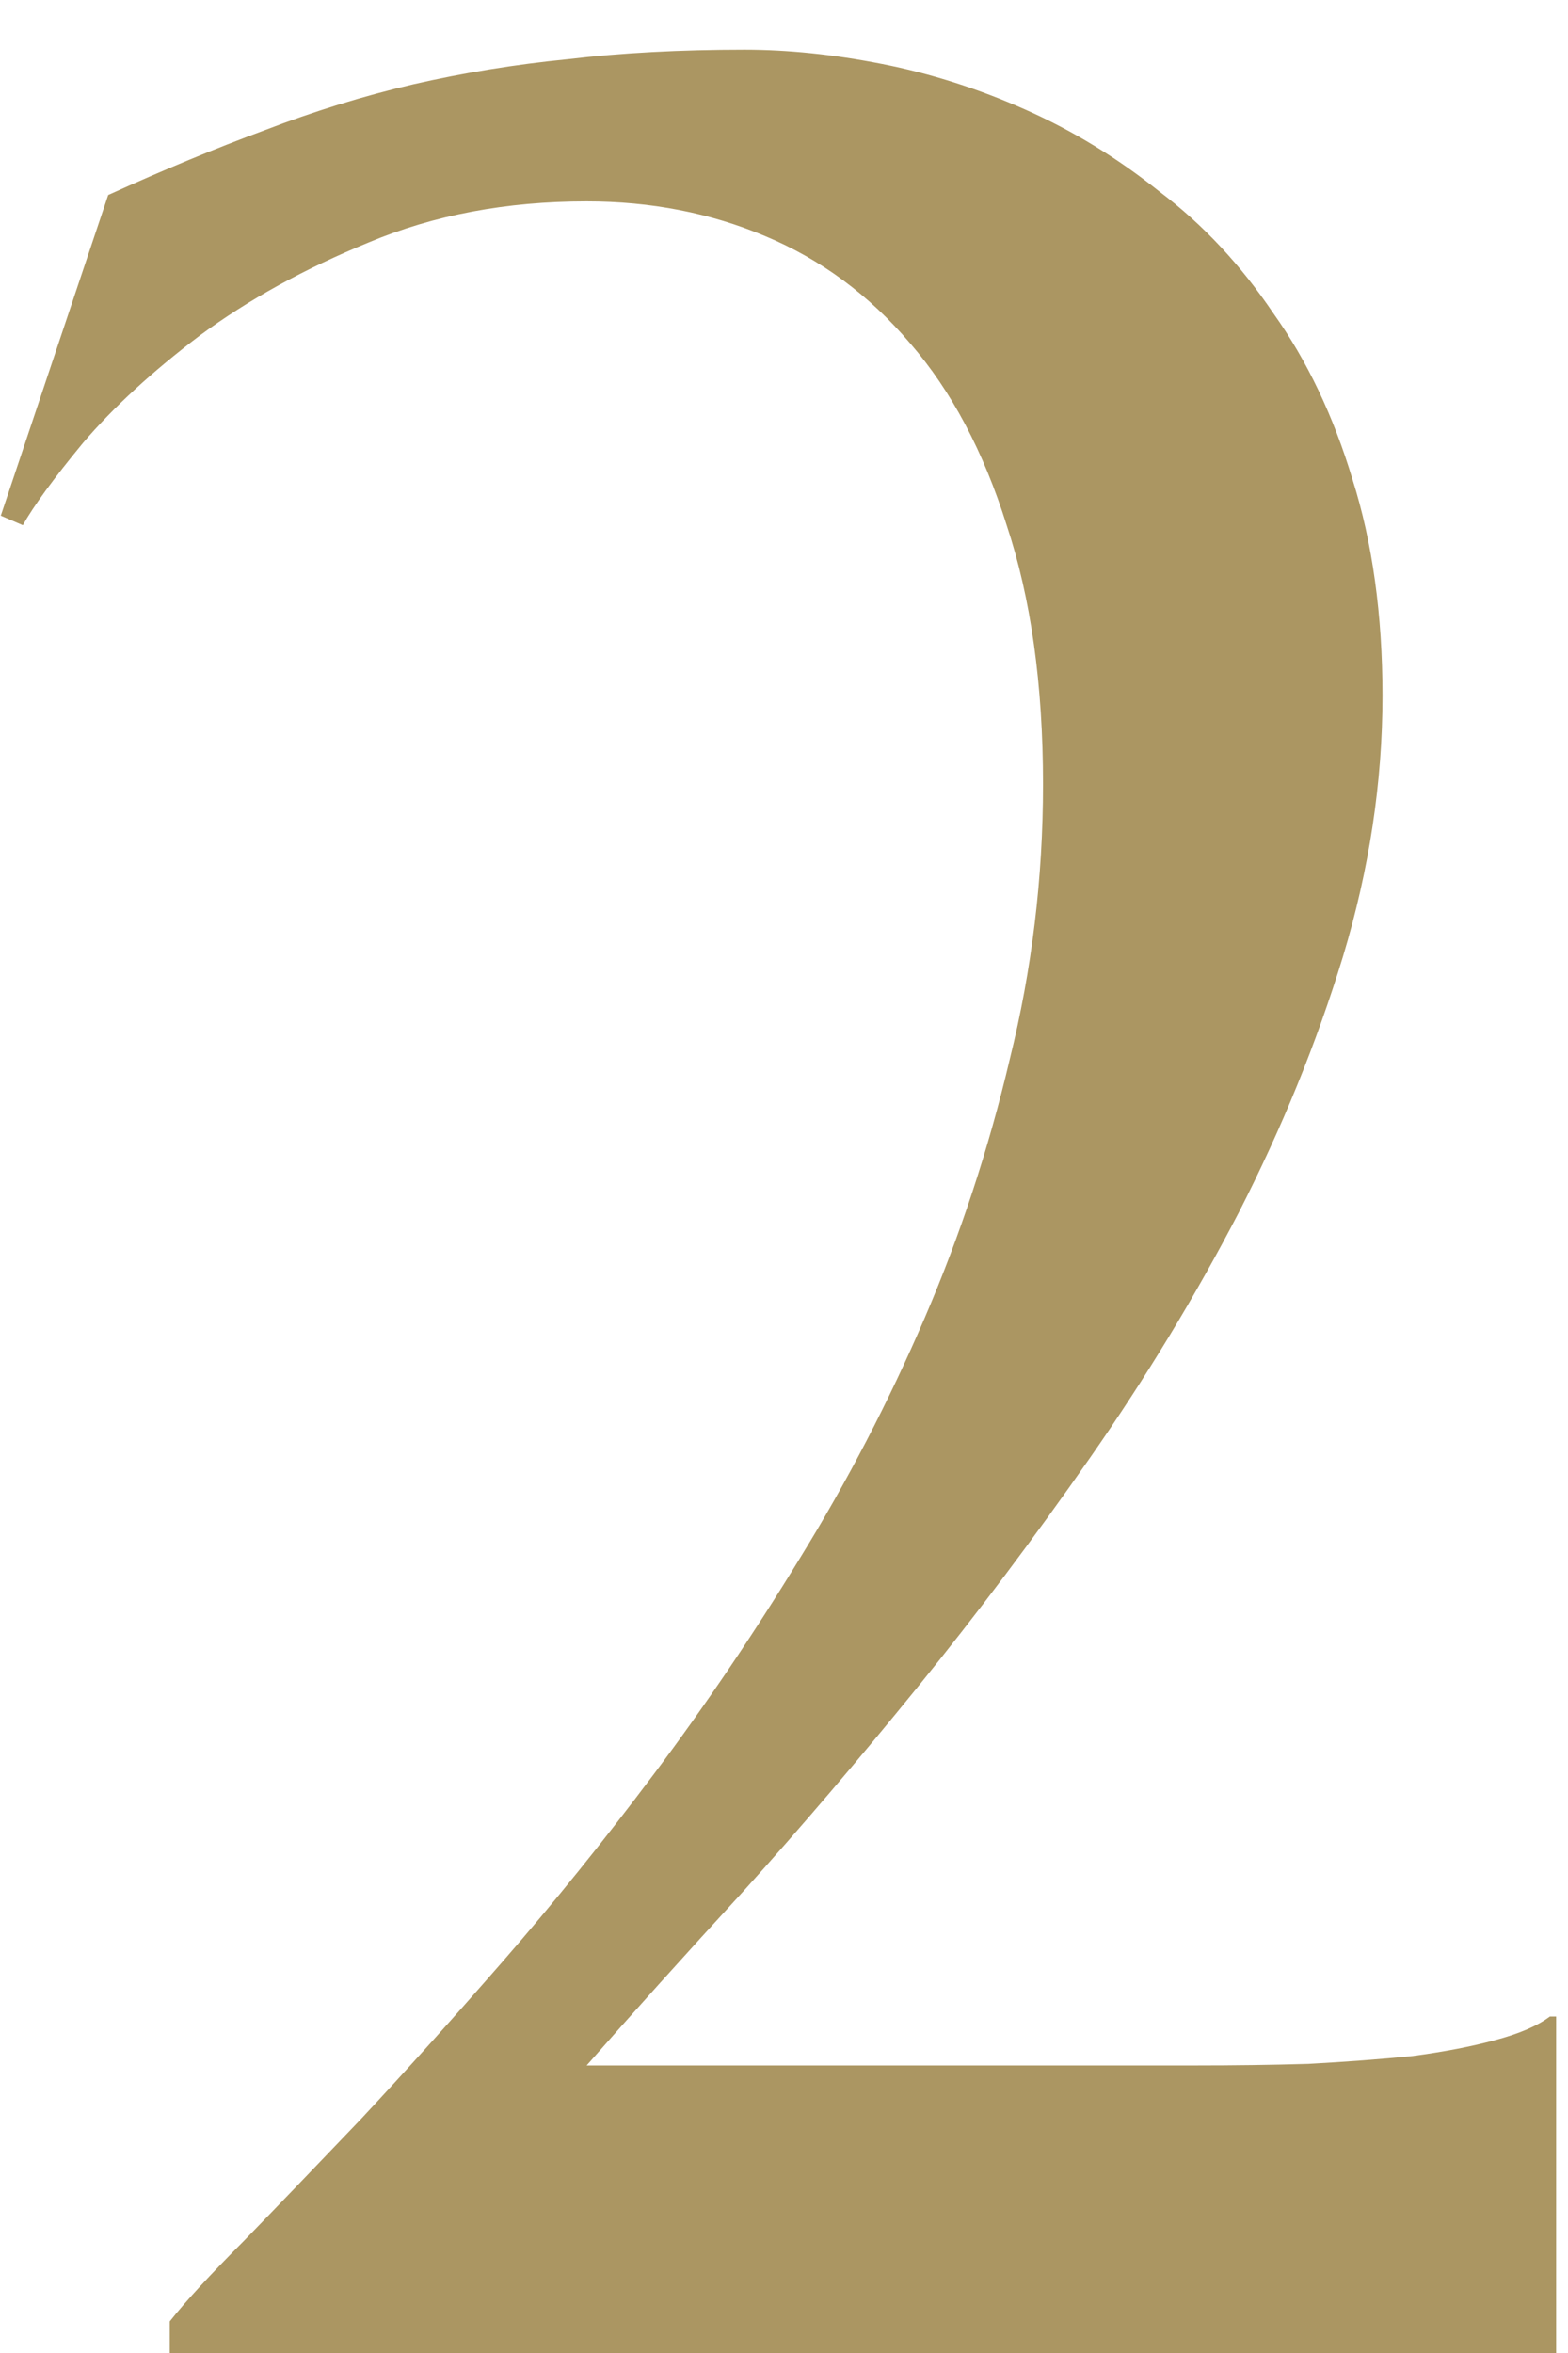 <svg xmlns="http://www.w3.org/2000/svg" width="16" height="24" viewBox="0 0 16 24" fill="none"><path d="M1.732 23.678C1.893 23.474 2.146 23.2 2.489 22.856C2.833 22.502 3.23 22.088 3.682 21.615C4.133 21.132 4.616 20.595 5.132 20.004C5.647 19.413 6.163 18.774 6.679 18.086C7.194 17.399 7.688 16.669 8.161 15.895C8.645 15.111 9.069 14.294 9.434 13.446C9.799 12.597 10.089 11.716 10.304 10.803C10.53 9.89 10.643 8.956 10.643 8C10.643 6.979 10.519 6.098 10.272 5.357C10.036 4.605 9.708 3.987 9.289 3.504C8.87 3.01 8.376 2.645 7.807 2.408C7.248 2.172 6.641 2.054 5.986 2.054C5.169 2.054 4.428 2.193 3.762 2.473C3.107 2.741 2.532 3.058 2.038 3.423C1.555 3.789 1.157 4.154 0.846 4.519C0.545 4.884 0.341 5.164 0.233 5.357L0.008 5.26L1.104 1.989C1.673 1.731 2.205 1.511 2.699 1.329C3.204 1.135 3.708 0.979 4.213 0.861C4.729 0.743 5.255 0.657 5.792 0.604C6.34 0.539 6.942 0.507 7.597 0.507C8.038 0.507 8.505 0.555 8.999 0.652C9.493 0.749 9.982 0.904 10.465 1.119C10.949 1.334 11.405 1.613 11.835 1.957C12.275 2.29 12.662 2.704 12.995 3.198C13.339 3.681 13.607 4.245 13.801 4.89C14.005 5.534 14.107 6.27 14.107 7.097C14.107 7.978 13.973 8.864 13.704 9.756C13.435 10.637 13.081 11.507 12.641 12.366C12.2 13.215 11.695 14.047 11.126 14.864C10.557 15.68 9.971 16.459 9.37 17.2C8.768 17.941 8.172 18.64 7.581 19.295C6.99 19.939 6.458 20.53 5.986 21.067H12.19C12.587 21.067 12.974 21.062 13.35 21.051C13.736 21.03 14.091 21.003 14.413 20.971C14.735 20.928 15.015 20.874 15.251 20.81C15.498 20.745 15.686 20.665 15.815 20.568H15.879V24H1.732V23.678Z" fill="#AB9662"></path></svg>